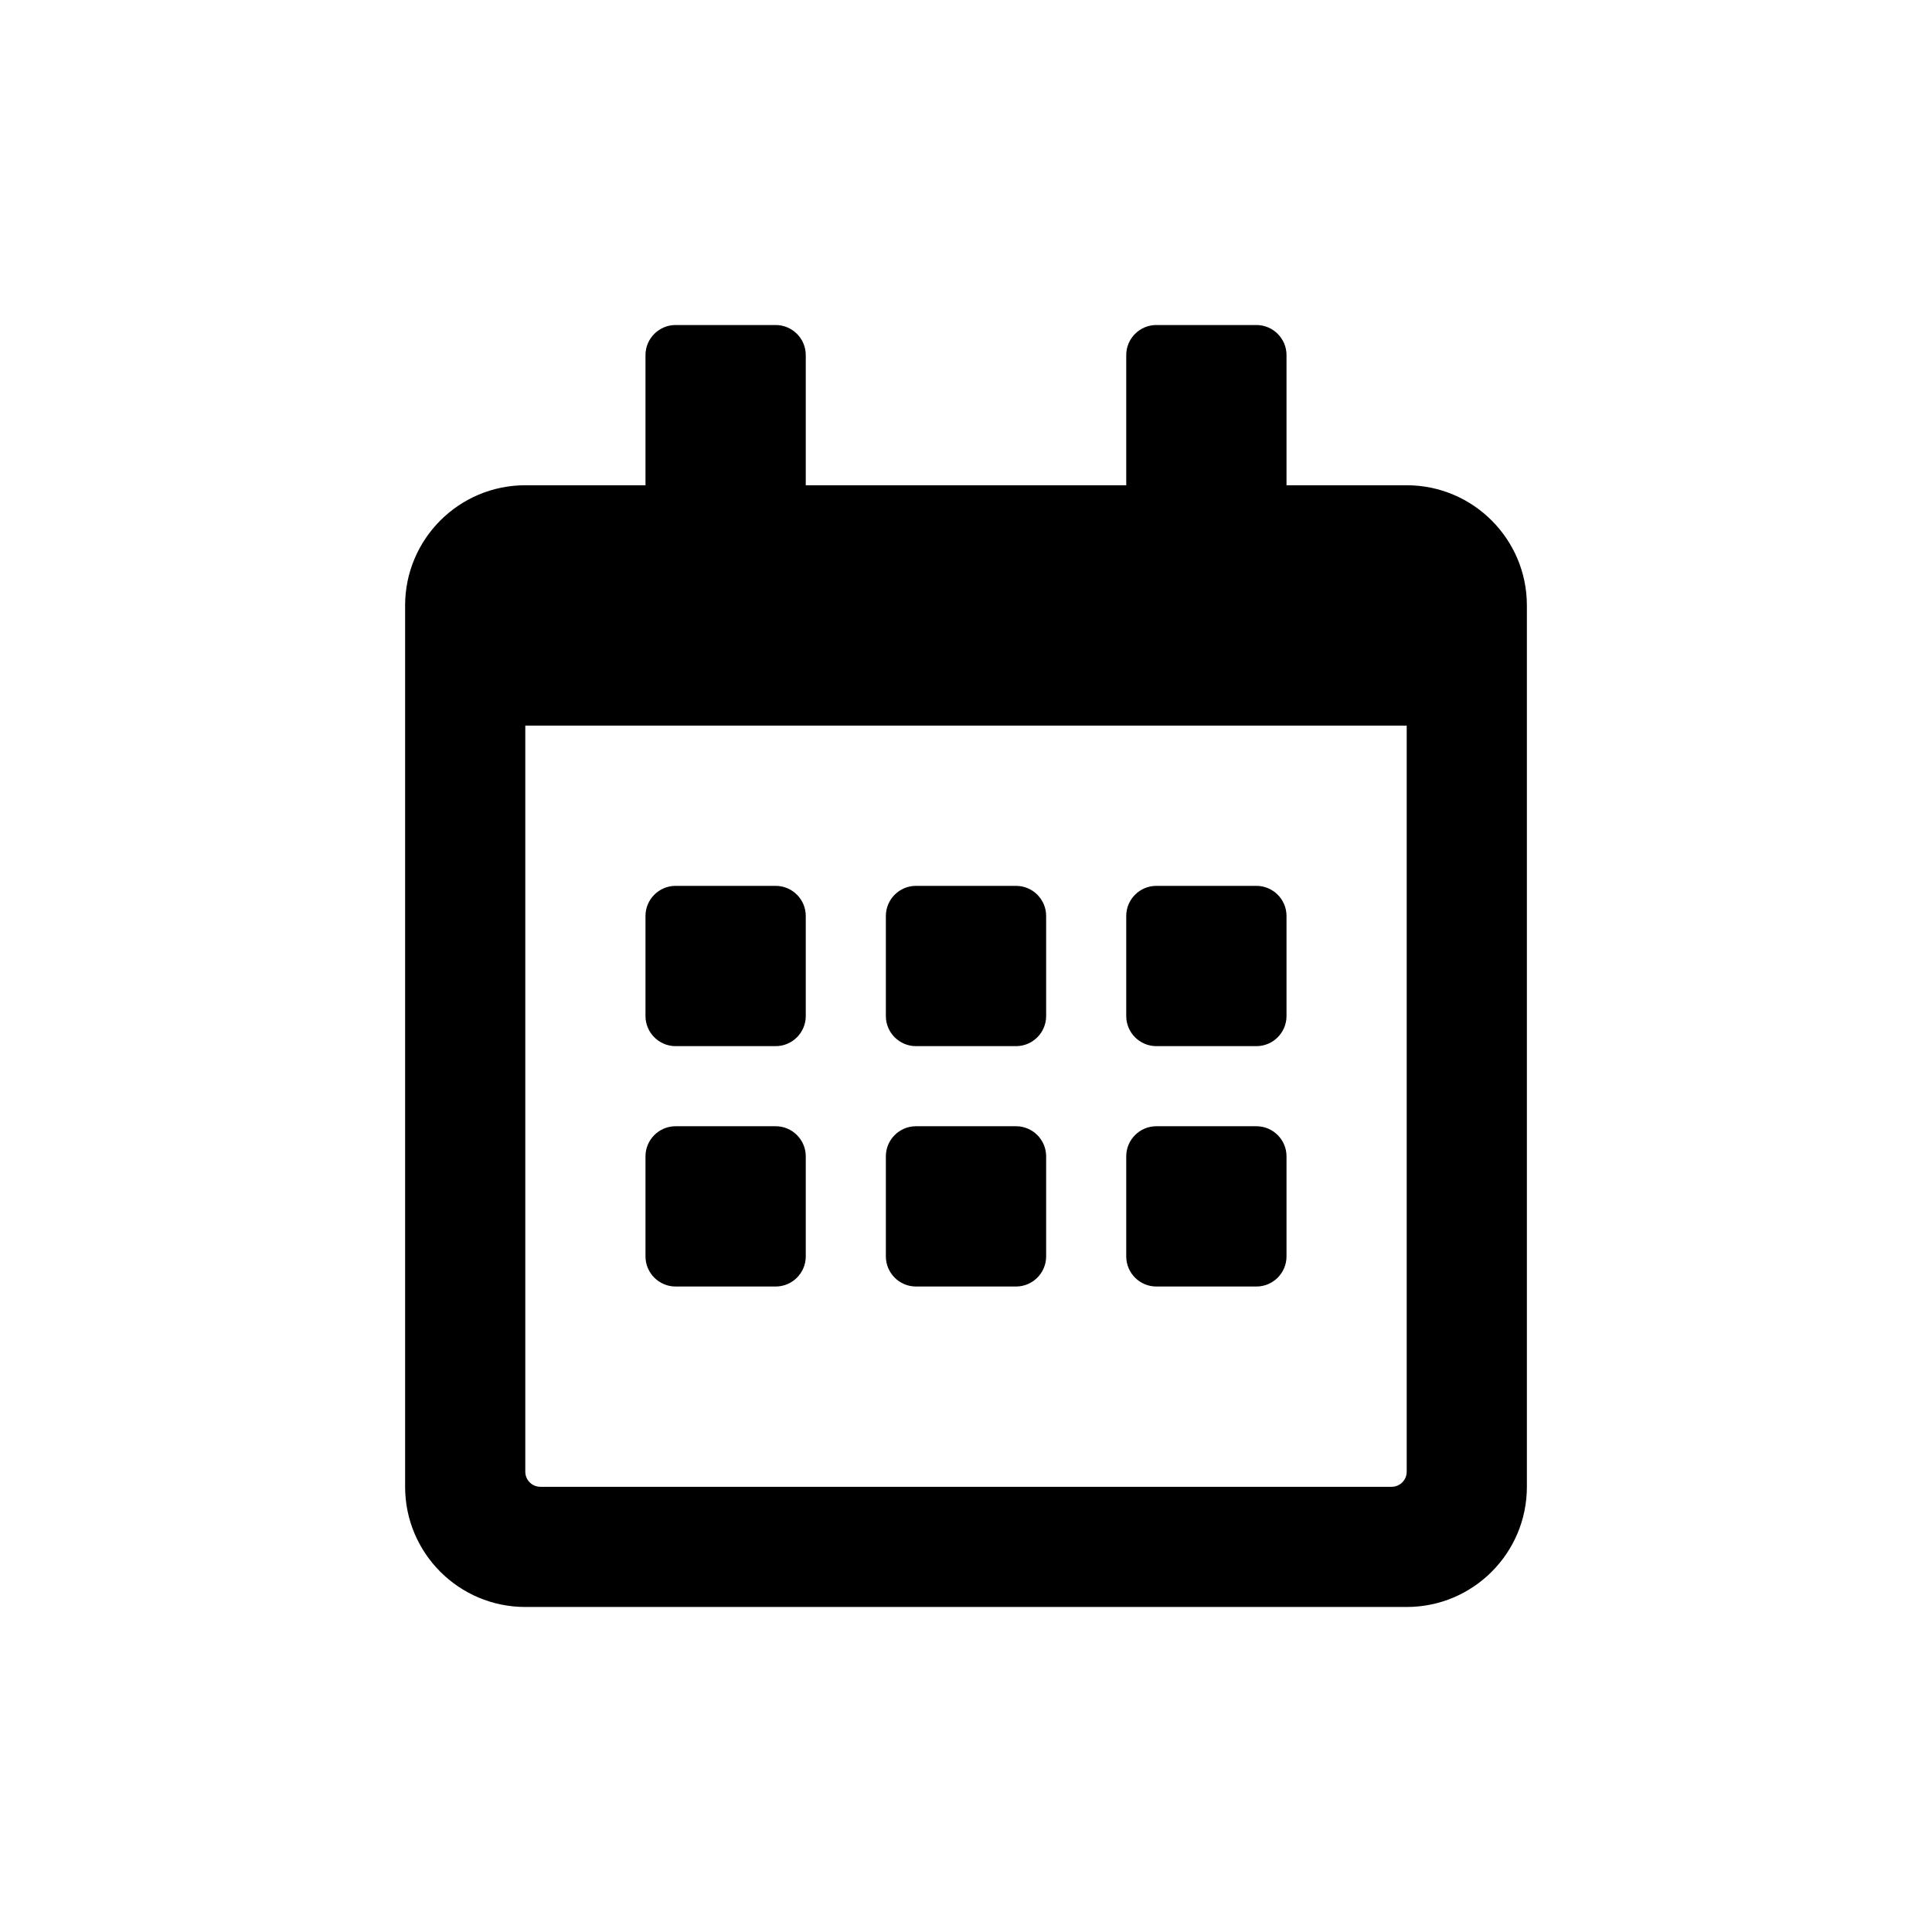 <svg xmlns="http://www.w3.org/2000/svg" width="48" height="48" viewBox="0 0 48 48">
  <path d="M34.949,39.925 C36.597,39.925 37.935,38.588 37.935,36.939 L37.935,15.042 C37.935,13.394 36.597,12.056 34.949,12.056 L31.963,12.056 L31.963,8.821 C31.963,8.411 31.627,8.075 31.216,8.075 L28.728,8.075 C28.317,8.075 27.981,8.411 27.981,8.821 L27.981,12.056 L20.019,12.056 L20.019,8.821 C20.019,8.411 19.683,8.075 19.272,8.075 L16.784,8.075 C16.373,8.075 16.037,8.411 16.037,8.821 L16.037,12.056 L13.051,12.056 C11.403,12.056 10.065,13.394 10.065,15.042 L10.065,36.939 C10.065,38.588 11.403,39.925 13.051,39.925 L34.949,39.925 Z M34.575,36.939 L13.425,36.939 C13.219,36.939 13.051,36.771 13.051,36.566 L13.051,18.028 L34.949,18.028 L34.949,36.566 C34.949,36.771 34.781,36.939 34.575,36.939 Z M19.272,25.991 C19.683,25.991 20.019,25.655 20.019,25.244 L20.019,22.756 C20.019,22.345 19.683,22.009 19.272,22.009 L16.784,22.009 C16.373,22.009 16.037,22.345 16.037,22.756 L16.037,25.244 C16.037,25.655 16.373,25.991 16.784,25.991 L19.272,25.991 Z M25.244,25.991 C25.655,25.991 25.991,25.655 25.991,25.244 L25.991,22.756 C25.991,22.345 25.655,22.009 25.244,22.009 L22.756,22.009 C22.345,22.009 22.009,22.345 22.009,22.756 L22.009,25.244 C22.009,25.655 22.345,25.991 22.756,25.991 L25.244,25.991 Z M31.216,25.991 C31.627,25.991 31.963,25.655 31.963,25.244 L31.963,22.756 C31.963,22.345 31.627,22.009 31.216,22.009 L28.728,22.009 C28.317,22.009 27.981,22.345 27.981,22.756 L27.981,25.244 C27.981,25.655 28.317,25.991 28.728,25.991 L31.216,25.991 Z M25.244,31.963 C25.655,31.963 25.991,31.627 25.991,31.216 L25.991,28.728 C25.991,28.317 25.655,27.981 25.244,27.981 L22.756,27.981 C22.345,27.981 22.009,28.317 22.009,28.728 L22.009,31.216 C22.009,31.627 22.345,31.963 22.756,31.963 L25.244,31.963 Z M19.272,31.963 C19.683,31.963 20.019,31.627 20.019,31.216 L20.019,28.728 C20.019,28.317 19.683,27.981 19.272,27.981 L16.784,27.981 C16.373,27.981 16.037,28.317 16.037,28.728 L16.037,31.216 C16.037,31.627 16.373,31.963 16.784,31.963 L19.272,31.963 Z M31.216,31.963 C31.627,31.963 31.963,31.627 31.963,31.216 L31.963,28.728 C31.963,28.317 31.627,27.981 31.216,27.981 L28.728,27.981 C28.317,27.981 27.981,28.317 27.981,28.728 L27.981,31.216 C27.981,31.627 28.317,31.963 28.728,31.963 L31.216,31.963 Z"/>
</svg>
